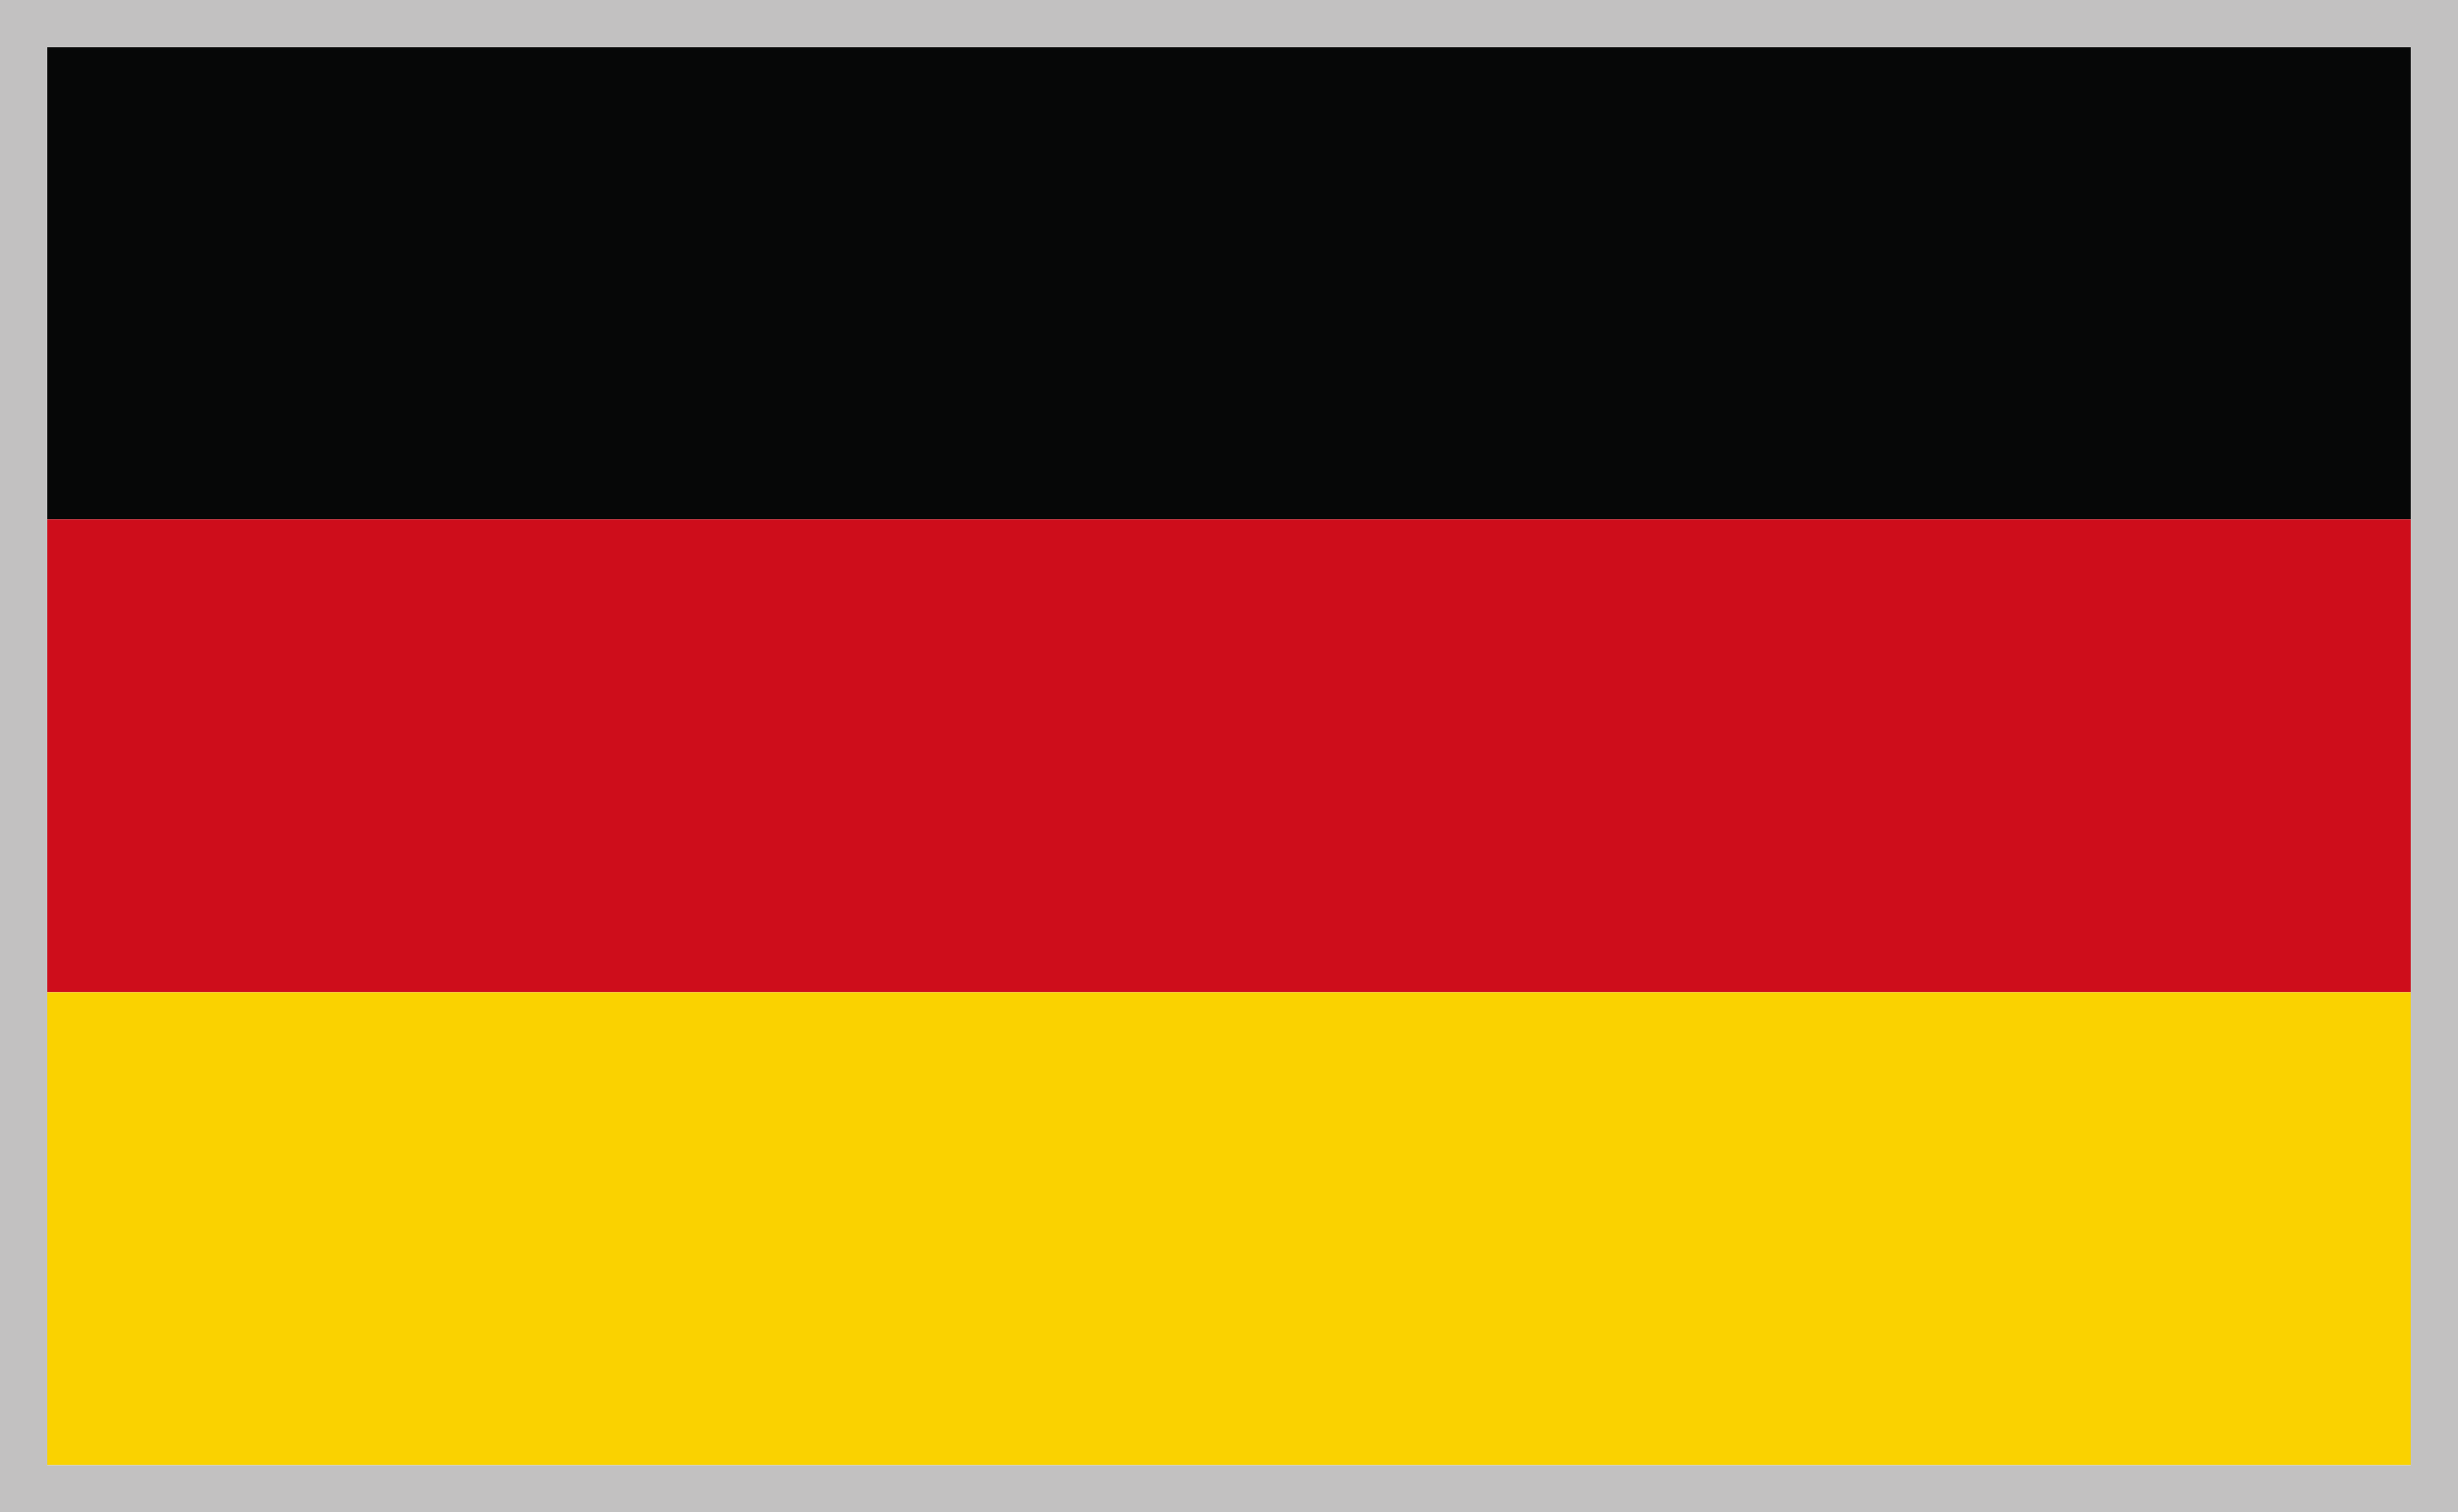<svg xmlns="http://www.w3.org/2000/svg" width="26" height="16" viewBox="0 0 26 16"><g transform="translate(-1796 -22)"><g transform="translate(1796.269 22.491)"><rect width="25.458" height="5.003" transform="translate(0 0.001)" fill="#060707"/><rect width="25.458" height="5.003" transform="translate(0 5.003)" fill="#ce0d1b"/><rect width="25.458" height="5.003" transform="translate(0 10.006)" fill="#fad200"/></g><path d="M.5.5v15h25V.5H.5M0,0H26V16H0Z" transform="translate(1796 22)" fill="#c2c1c1"/></g></svg>